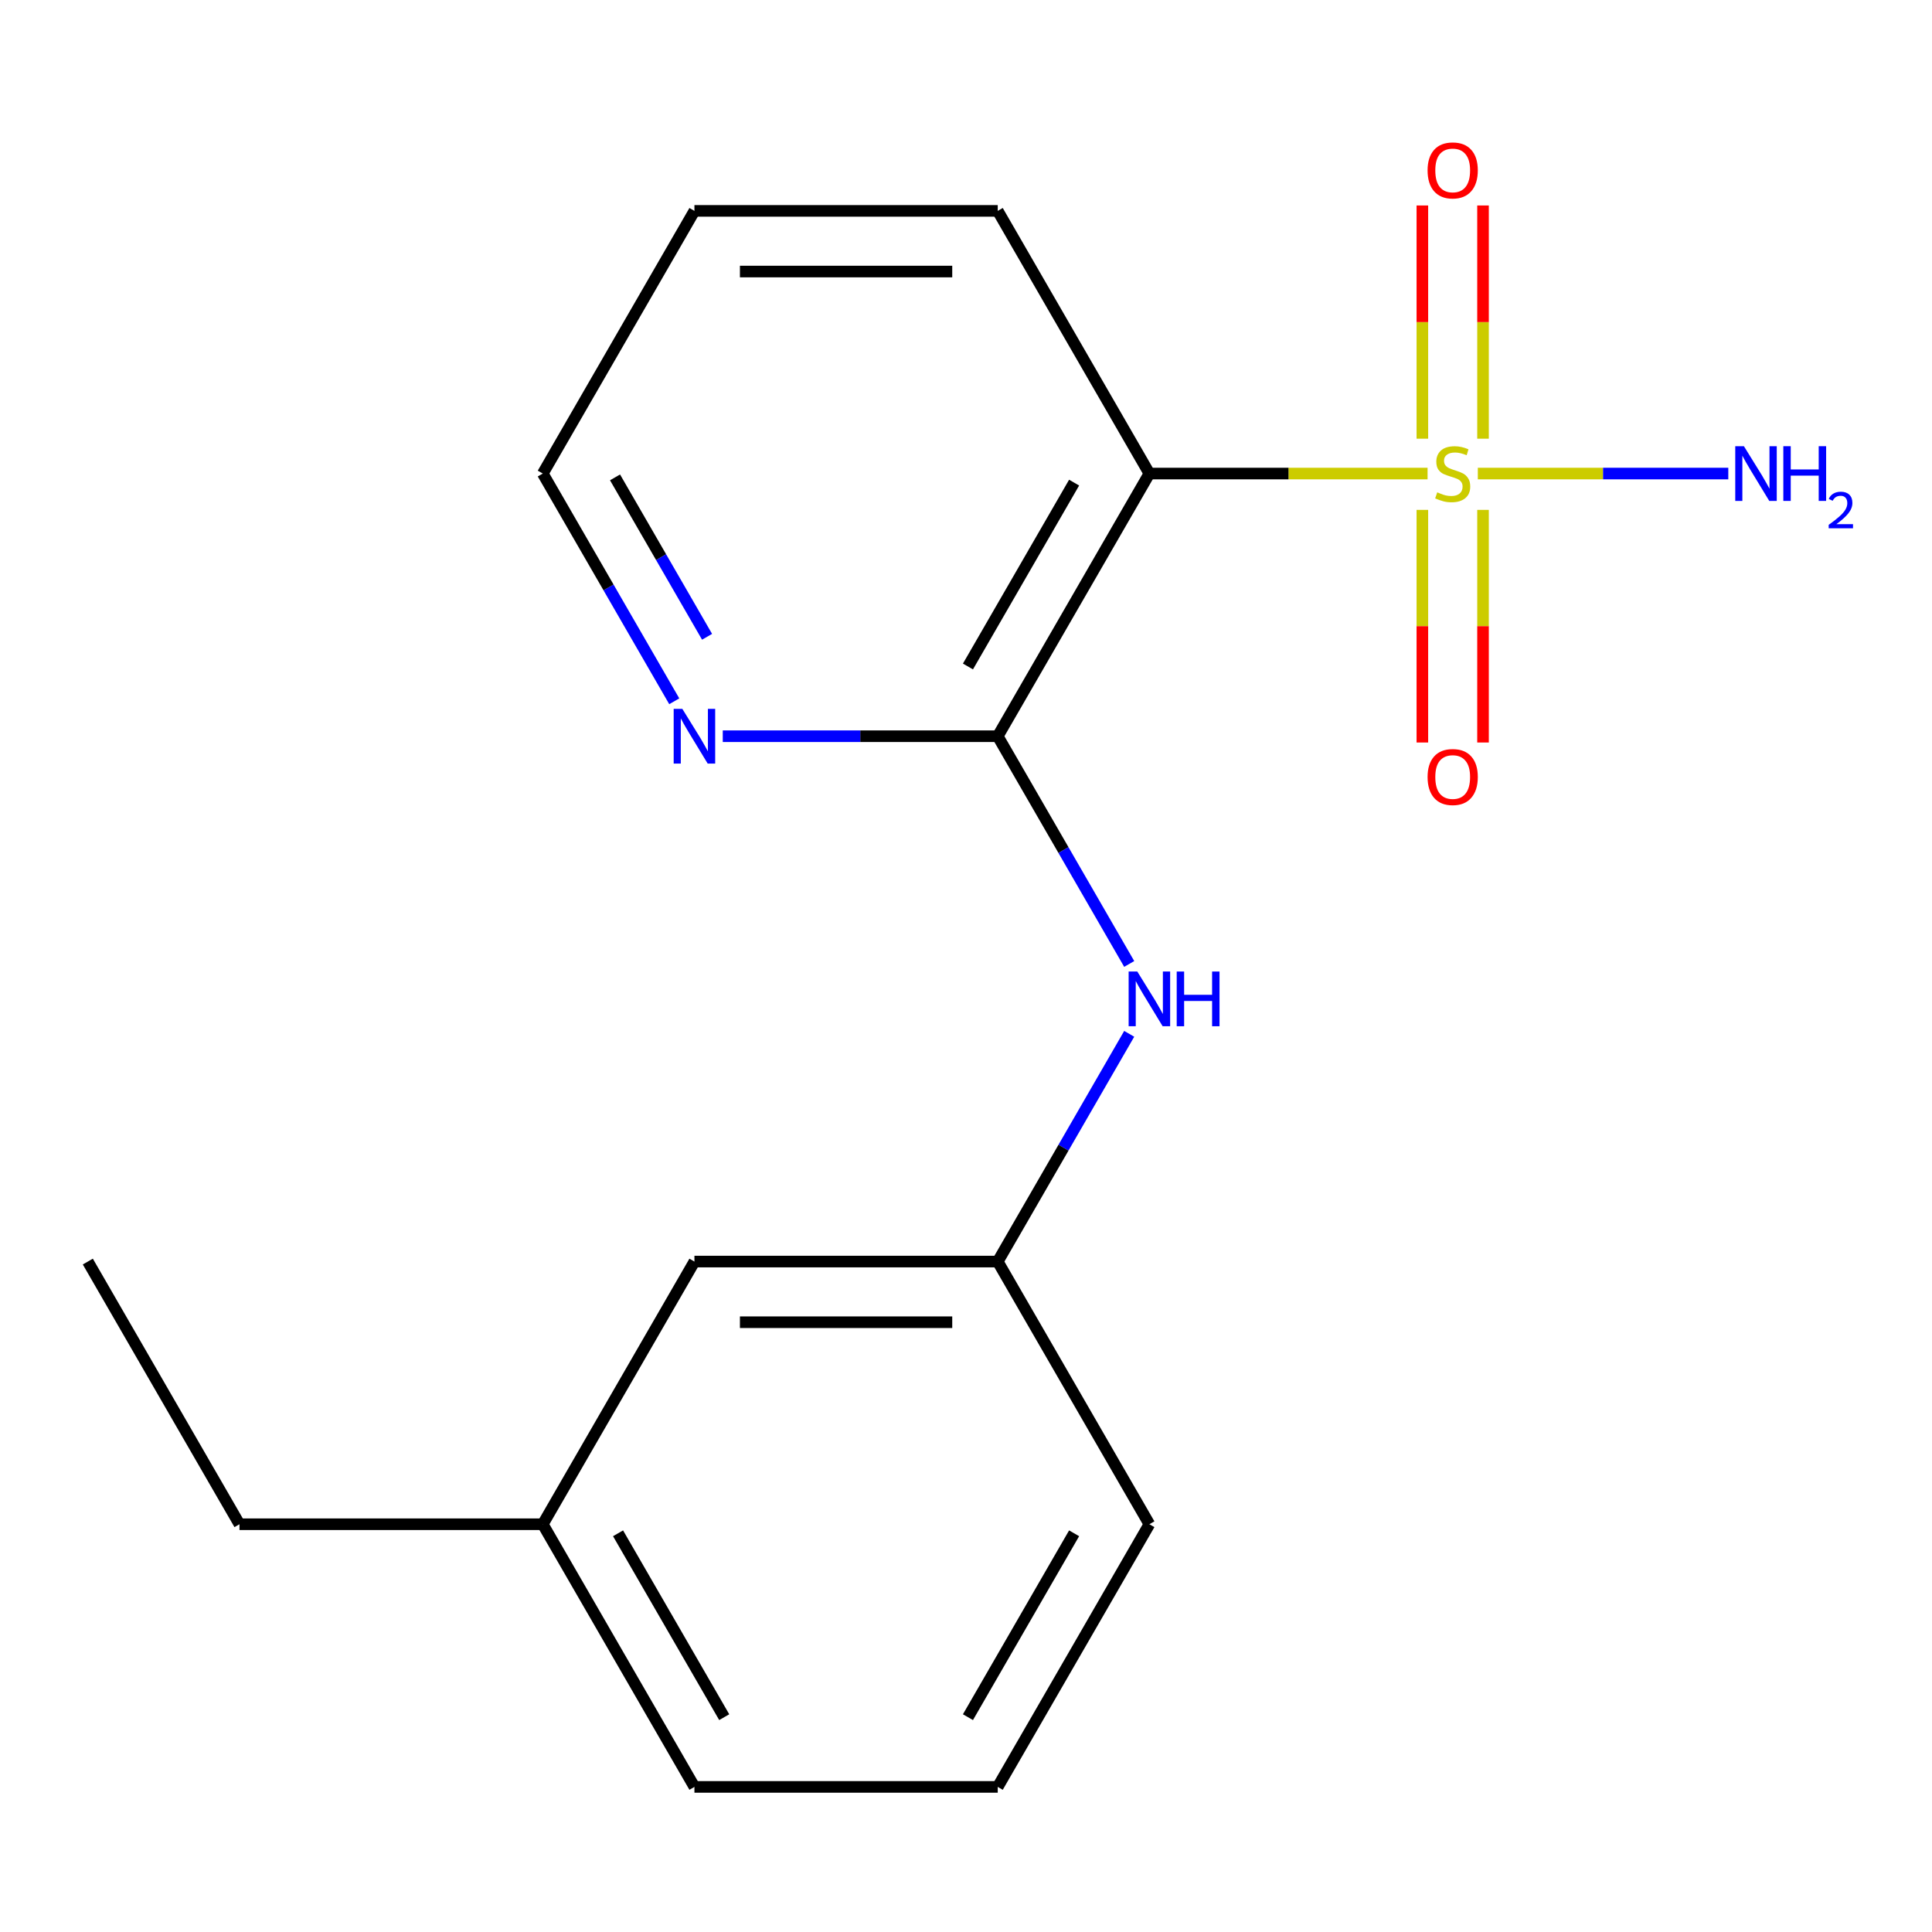 <?xml version='1.0' encoding='iso-8859-1'?>
<svg version='1.1' baseProfile='full'
              xmlns='http://www.w3.org/2000/svg'
                      xmlns:rdkit='http://www.rdkit.org/xml'
                      xmlns:xlink='http://www.w3.org/1999/xlink'
                  xml:space='preserve'
width='1000px' height='1000px' viewBox='0 0 1000 1000'>
<!-- END OF HEADER -->
<rect style='opacity:1.0;fill:#FFFFFF;stroke:none' width='1000' height='1000' x='0' y='0'> </rect>
<path class='bond-0' d='M 738.908,245.109 L 666.915,245.109' style='fill:none;fill-rule:evenodd;stroke:#CCCC00;stroke-width:6px;stroke-linecap:butt;stroke-linejoin:miter;stroke-opacity:1' />
<path class='bond-0' d='M 666.915,245.109 L 594.922,245.109' style='fill:none;fill-rule:evenodd;stroke:#000000;stroke-width:6px;stroke-linecap:butt;stroke-linejoin:miter;stroke-opacity:1' />
<path class='bond-3' d='M 767.611,227.064 L 767.611,166.708' style='fill:none;fill-rule:evenodd;stroke:#CCCC00;stroke-width:6px;stroke-linecap:butt;stroke-linejoin:miter;stroke-opacity:1' />
<path class='bond-3' d='M 767.611,166.708 L 767.611,106.352' style='fill:none;fill-rule:evenodd;stroke:#FF0000;stroke-width:6px;stroke-linecap:butt;stroke-linejoin:miter;stroke-opacity:1' />
<path class='bond-3' d='M 736.213,227.064 L 736.213,166.708' style='fill:none;fill-rule:evenodd;stroke:#CCCC00;stroke-width:6px;stroke-linecap:butt;stroke-linejoin:miter;stroke-opacity:1' />
<path class='bond-3' d='M 736.213,166.708 L 736.213,106.352' style='fill:none;fill-rule:evenodd;stroke:#FF0000;stroke-width:6px;stroke-linecap:butt;stroke-linejoin:miter;stroke-opacity:1' />
<path class='bond-4' d='M 736.213,263.914 L 736.213,324.119' style='fill:none;fill-rule:evenodd;stroke:#CCCC00;stroke-width:6px;stroke-linecap:butt;stroke-linejoin:miter;stroke-opacity:1' />
<path class='bond-4' d='M 736.213,324.119 L 736.213,384.325' style='fill:none;fill-rule:evenodd;stroke:#FF0000;stroke-width:6px;stroke-linecap:butt;stroke-linejoin:miter;stroke-opacity:1' />
<path class='bond-4' d='M 767.611,263.914 L 767.611,324.119' style='fill:none;fill-rule:evenodd;stroke:#CCCC00;stroke-width:6px;stroke-linecap:butt;stroke-linejoin:miter;stroke-opacity:1' />
<path class='bond-4' d='M 767.611,324.119 L 767.611,384.325' style='fill:none;fill-rule:evenodd;stroke:#FF0000;stroke-width:6px;stroke-linecap:butt;stroke-linejoin:miter;stroke-opacity:1' />
<path class='bond-6' d='M 764.917,245.109 L 829.74,245.109' style='fill:none;fill-rule:evenodd;stroke:#CCCC00;stroke-width:6px;stroke-linecap:butt;stroke-linejoin:miter;stroke-opacity:1' />
<path class='bond-6' d='M 829.74,245.109 L 894.563,245.109' style='fill:none;fill-rule:evenodd;stroke:#0000FF;stroke-width:6px;stroke-linecap:butt;stroke-linejoin:miter;stroke-opacity:1' />
<path class='bond-1' d='M 594.922,245.109 L 516.426,381.067' style='fill:none;fill-rule:evenodd;stroke:#000000;stroke-width:6px;stroke-linecap:butt;stroke-linejoin:miter;stroke-opacity:1' />
<path class='bond-1' d='M 555.956,249.804 L 501.009,344.974' style='fill:none;fill-rule:evenodd;stroke:#000000;stroke-width:6px;stroke-linecap:butt;stroke-linejoin:miter;stroke-opacity:1' />
<path class='bond-9' d='M 594.922,245.109 L 516.426,109.151' style='fill:none;fill-rule:evenodd;stroke:#000000;stroke-width:6px;stroke-linecap:butt;stroke-linejoin:miter;stroke-opacity:1' />
<path class='bond-2' d='M 516.426,381.067 L 550.453,440.003' style='fill:none;fill-rule:evenodd;stroke:#000000;stroke-width:6px;stroke-linecap:butt;stroke-linejoin:miter;stroke-opacity:1' />
<path class='bond-2' d='M 550.453,440.003 L 584.48,498.94' style='fill:none;fill-rule:evenodd;stroke:#0000FF;stroke-width:6px;stroke-linecap:butt;stroke-linejoin:miter;stroke-opacity:1' />
<path class='bond-5' d='M 516.426,381.067 L 445.263,381.067' style='fill:none;fill-rule:evenodd;stroke:#000000;stroke-width:6px;stroke-linecap:butt;stroke-linejoin:miter;stroke-opacity:1' />
<path class='bond-5' d='M 445.263,381.067 L 374.101,381.067' style='fill:none;fill-rule:evenodd;stroke:#0000FF;stroke-width:6px;stroke-linecap:butt;stroke-linejoin:miter;stroke-opacity:1' />
<path class='bond-7' d='M 584.48,535.109 L 550.453,594.046' style='fill:none;fill-rule:evenodd;stroke:#0000FF;stroke-width:6px;stroke-linecap:butt;stroke-linejoin:miter;stroke-opacity:1' />
<path class='bond-7' d='M 550.453,594.046 L 516.426,652.983' style='fill:none;fill-rule:evenodd;stroke:#000000;stroke-width:6px;stroke-linecap:butt;stroke-linejoin:miter;stroke-opacity:1' />
<path class='bond-18' d='M 348.995,362.982 L 314.968,304.046' style='fill:none;fill-rule:evenodd;stroke:#0000FF;stroke-width:6px;stroke-linecap:butt;stroke-linejoin:miter;stroke-opacity:1' />
<path class='bond-18' d='M 314.968,304.046 L 280.94,245.109' style='fill:none;fill-rule:evenodd;stroke:#000000;stroke-width:6px;stroke-linecap:butt;stroke-linejoin:miter;stroke-opacity:1' />
<path class='bond-18' d='M 365.978,329.602 L 342.159,288.346' style='fill:none;fill-rule:evenodd;stroke:#0000FF;stroke-width:6px;stroke-linecap:butt;stroke-linejoin:miter;stroke-opacity:1' />
<path class='bond-18' d='M 342.159,288.346 L 318.34,247.091' style='fill:none;fill-rule:evenodd;stroke:#000000;stroke-width:6px;stroke-linecap:butt;stroke-linejoin:miter;stroke-opacity:1' />
<path class='bond-8' d='M 516.426,652.983 L 359.436,652.983' style='fill:none;fill-rule:evenodd;stroke:#000000;stroke-width:6px;stroke-linecap:butt;stroke-linejoin:miter;stroke-opacity:1' />
<path class='bond-8' d='M 492.878,684.381 L 382.984,684.381' style='fill:none;fill-rule:evenodd;stroke:#000000;stroke-width:6px;stroke-linecap:butt;stroke-linejoin:miter;stroke-opacity:1' />
<path class='bond-13' d='M 516.426,652.983 L 594.922,788.94' style='fill:none;fill-rule:evenodd;stroke:#000000;stroke-width:6px;stroke-linecap:butt;stroke-linejoin:miter;stroke-opacity:1' />
<path class='bond-10' d='M 359.436,652.983 L 280.94,788.94' style='fill:none;fill-rule:evenodd;stroke:#000000;stroke-width:6px;stroke-linecap:butt;stroke-linejoin:miter;stroke-opacity:1' />
<path class='bond-16' d='M 516.426,109.151 L 359.436,109.151' style='fill:none;fill-rule:evenodd;stroke:#000000;stroke-width:6px;stroke-linecap:butt;stroke-linejoin:miter;stroke-opacity:1' />
<path class='bond-16' d='M 492.878,140.549 L 382.984,140.549' style='fill:none;fill-rule:evenodd;stroke:#000000;stroke-width:6px;stroke-linecap:butt;stroke-linejoin:miter;stroke-opacity:1' />
<path class='bond-15' d='M 280.94,788.94 L 123.95,788.94' style='fill:none;fill-rule:evenodd;stroke:#000000;stroke-width:6px;stroke-linecap:butt;stroke-linejoin:miter;stroke-opacity:1' />
<path class='bond-19' d='M 280.94,788.94 L 359.436,924.898' style='fill:none;fill-rule:evenodd;stroke:#000000;stroke-width:6px;stroke-linecap:butt;stroke-linejoin:miter;stroke-opacity:1' />
<path class='bond-19' d='M 319.906,793.635 L 374.853,888.806' style='fill:none;fill-rule:evenodd;stroke:#000000;stroke-width:6px;stroke-linecap:butt;stroke-linejoin:miter;stroke-opacity:1' />
<path class='bond-11' d='M 516.426,924.898 L 594.922,788.94' style='fill:none;fill-rule:evenodd;stroke:#000000;stroke-width:6px;stroke-linecap:butt;stroke-linejoin:miter;stroke-opacity:1' />
<path class='bond-11' d='M 501.009,888.806 L 555.956,793.635' style='fill:none;fill-rule:evenodd;stroke:#000000;stroke-width:6px;stroke-linecap:butt;stroke-linejoin:miter;stroke-opacity:1' />
<path class='bond-14' d='M 516.426,924.898 L 359.436,924.898' style='fill:none;fill-rule:evenodd;stroke:#000000;stroke-width:6px;stroke-linecap:butt;stroke-linejoin:miter;stroke-opacity:1' />
<path class='bond-12' d='M 280.94,245.109 L 359.436,109.151' style='fill:none;fill-rule:evenodd;stroke:#000000;stroke-width:6px;stroke-linecap:butt;stroke-linejoin:miter;stroke-opacity:1' />
<path class='bond-17' d='M 123.95,788.94 L 45.455,652.983' style='fill:none;fill-rule:evenodd;stroke:#000000;stroke-width:6px;stroke-linecap:butt;stroke-linejoin:miter;stroke-opacity:1' />
<path  class='atom-0' d='M 743.912 254.829
Q 744.232 254.949, 745.552 255.509
Q 746.872 256.069, 748.312 256.429
Q 749.792 256.749, 751.232 256.749
Q 753.912 256.749, 755.472 255.469
Q 757.032 254.149, 757.032 251.869
Q 757.032 250.309, 756.232 249.349
Q 755.472 248.389, 754.272 247.869
Q 753.072 247.349, 751.072 246.749
Q 748.552 245.989, 747.032 245.269
Q 745.552 244.549, 744.472 243.029
Q 743.432 241.509, 743.432 238.949
Q 743.432 235.389, 745.832 233.189
Q 748.272 230.989, 753.072 230.989
Q 756.352 230.989, 760.072 232.549
L 759.152 235.629
Q 755.752 234.229, 753.192 234.229
Q 750.432 234.229, 748.912 235.389
Q 747.392 236.509, 747.432 238.469
Q 747.432 239.989, 748.192 240.909
Q 748.992 241.829, 750.112 242.349
Q 751.272 242.869, 753.192 243.469
Q 755.752 244.269, 757.272 245.069
Q 758.792 245.869, 759.872 247.509
Q 760.992 249.109, 760.992 251.869
Q 760.992 255.789, 758.352 257.909
Q 755.752 259.989, 751.392 259.989
Q 748.872 259.989, 746.952 259.429
Q 745.072 258.909, 742.832 257.989
L 743.912 254.829
' fill='#CCCC00'/>
<path  class='atom-3' d='M 588.662 502.865
L 597.942 517.865
Q 598.862 519.345, 600.342 522.025
Q 601.822 524.705, 601.902 524.865
L 601.902 502.865
L 605.662 502.865
L 605.662 531.185
L 601.782 531.185
L 591.822 514.785
Q 590.662 512.865, 589.422 510.665
Q 588.222 508.465, 587.862 507.785
L 587.862 531.185
L 584.182 531.185
L 584.182 502.865
L 588.662 502.865
' fill='#0000FF'/>
<path  class='atom-3' d='M 609.062 502.865
L 612.902 502.865
L 612.902 514.905
L 627.382 514.905
L 627.382 502.865
L 631.222 502.865
L 631.222 531.185
L 627.382 531.185
L 627.382 518.105
L 612.902 518.105
L 612.902 531.185
L 609.062 531.185
L 609.062 502.865
' fill='#0000FF'/>
<path  class='atom-4' d='M 738.912 88.198
Q 738.912 81.398, 742.272 77.598
Q 745.632 73.798, 751.912 73.798
Q 758.192 73.798, 761.552 77.598
Q 764.912 81.398, 764.912 88.198
Q 764.912 95.078, 761.512 98.998
Q 758.112 102.878, 751.912 102.878
Q 745.672 102.878, 742.272 98.998
Q 738.912 95.118, 738.912 88.198
M 751.912 99.678
Q 756.232 99.678, 758.552 96.798
Q 760.912 93.878, 760.912 88.198
Q 760.912 82.638, 758.552 79.838
Q 756.232 76.998, 751.912 76.998
Q 747.592 76.998, 745.232 79.798
Q 742.912 82.598, 742.912 88.198
Q 742.912 93.918, 745.232 96.798
Q 747.592 99.678, 751.912 99.678
' fill='#FF0000'/>
<path  class='atom-5' d='M 738.912 402.18
Q 738.912 395.38, 742.272 391.58
Q 745.632 387.78, 751.912 387.78
Q 758.192 387.78, 761.552 391.58
Q 764.912 395.38, 764.912 402.18
Q 764.912 409.06, 761.512 412.98
Q 758.112 416.86, 751.912 416.86
Q 745.672 416.86, 742.272 412.98
Q 738.912 409.1, 738.912 402.18
M 751.912 413.66
Q 756.232 413.66, 758.552 410.78
Q 760.912 407.86, 760.912 402.18
Q 760.912 396.62, 758.552 393.82
Q 756.232 390.98, 751.912 390.98
Q 747.592 390.98, 745.232 393.78
Q 742.912 396.58, 742.912 402.18
Q 742.912 407.9, 745.232 410.78
Q 747.592 413.66, 751.912 413.66
' fill='#FF0000'/>
<path  class='atom-6' d='M 353.176 366.907
L 362.456 381.907
Q 363.376 383.387, 364.856 386.067
Q 366.336 388.747, 366.416 388.907
L 366.416 366.907
L 370.176 366.907
L 370.176 395.227
L 366.296 395.227
L 356.336 378.827
Q 355.176 376.907, 353.936 374.707
Q 352.736 372.507, 352.376 371.827
L 352.376 395.227
L 348.696 395.227
L 348.696 366.907
L 353.176 366.907
' fill='#0000FF'/>
<path  class='atom-7' d='M 902.643 230.949
L 911.923 245.949
Q 912.843 247.429, 914.323 250.109
Q 915.803 252.789, 915.883 252.949
L 915.883 230.949
L 919.643 230.949
L 919.643 259.269
L 915.763 259.269
L 905.803 242.869
Q 904.643 240.949, 903.403 238.749
Q 902.203 236.549, 901.843 235.869
L 901.843 259.269
L 898.163 259.269
L 898.163 230.949
L 902.643 230.949
' fill='#0000FF'/>
<path  class='atom-7' d='M 923.043 230.949
L 926.883 230.949
L 926.883 242.989
L 941.363 242.989
L 941.363 230.949
L 945.203 230.949
L 945.203 259.269
L 941.363 259.269
L 941.363 246.189
L 926.883 246.189
L 926.883 259.269
L 923.043 259.269
L 923.043 230.949
' fill='#0000FF'/>
<path  class='atom-7' d='M 946.576 258.275
Q 947.262 256.507, 948.899 255.53
Q 950.536 254.527, 952.806 254.527
Q 955.631 254.527, 957.215 256.058
Q 958.799 257.589, 958.799 260.308
Q 958.799 263.08, 956.74 265.667
Q 954.707 268.255, 950.483 271.317
L 959.116 271.317
L 959.116 273.429
L 946.523 273.429
L 946.523 271.66
Q 950.008 269.179, 952.067 267.331
Q 954.153 265.483, 955.156 263.819
Q 956.159 262.156, 956.159 260.44
Q 956.159 258.645, 955.261 257.642
Q 954.364 256.639, 952.806 256.639
Q 951.301 256.639, 950.298 257.246
Q 949.295 257.853, 948.582 259.199
L 946.576 258.275
' fill='#0000FF'/>
</svg>
